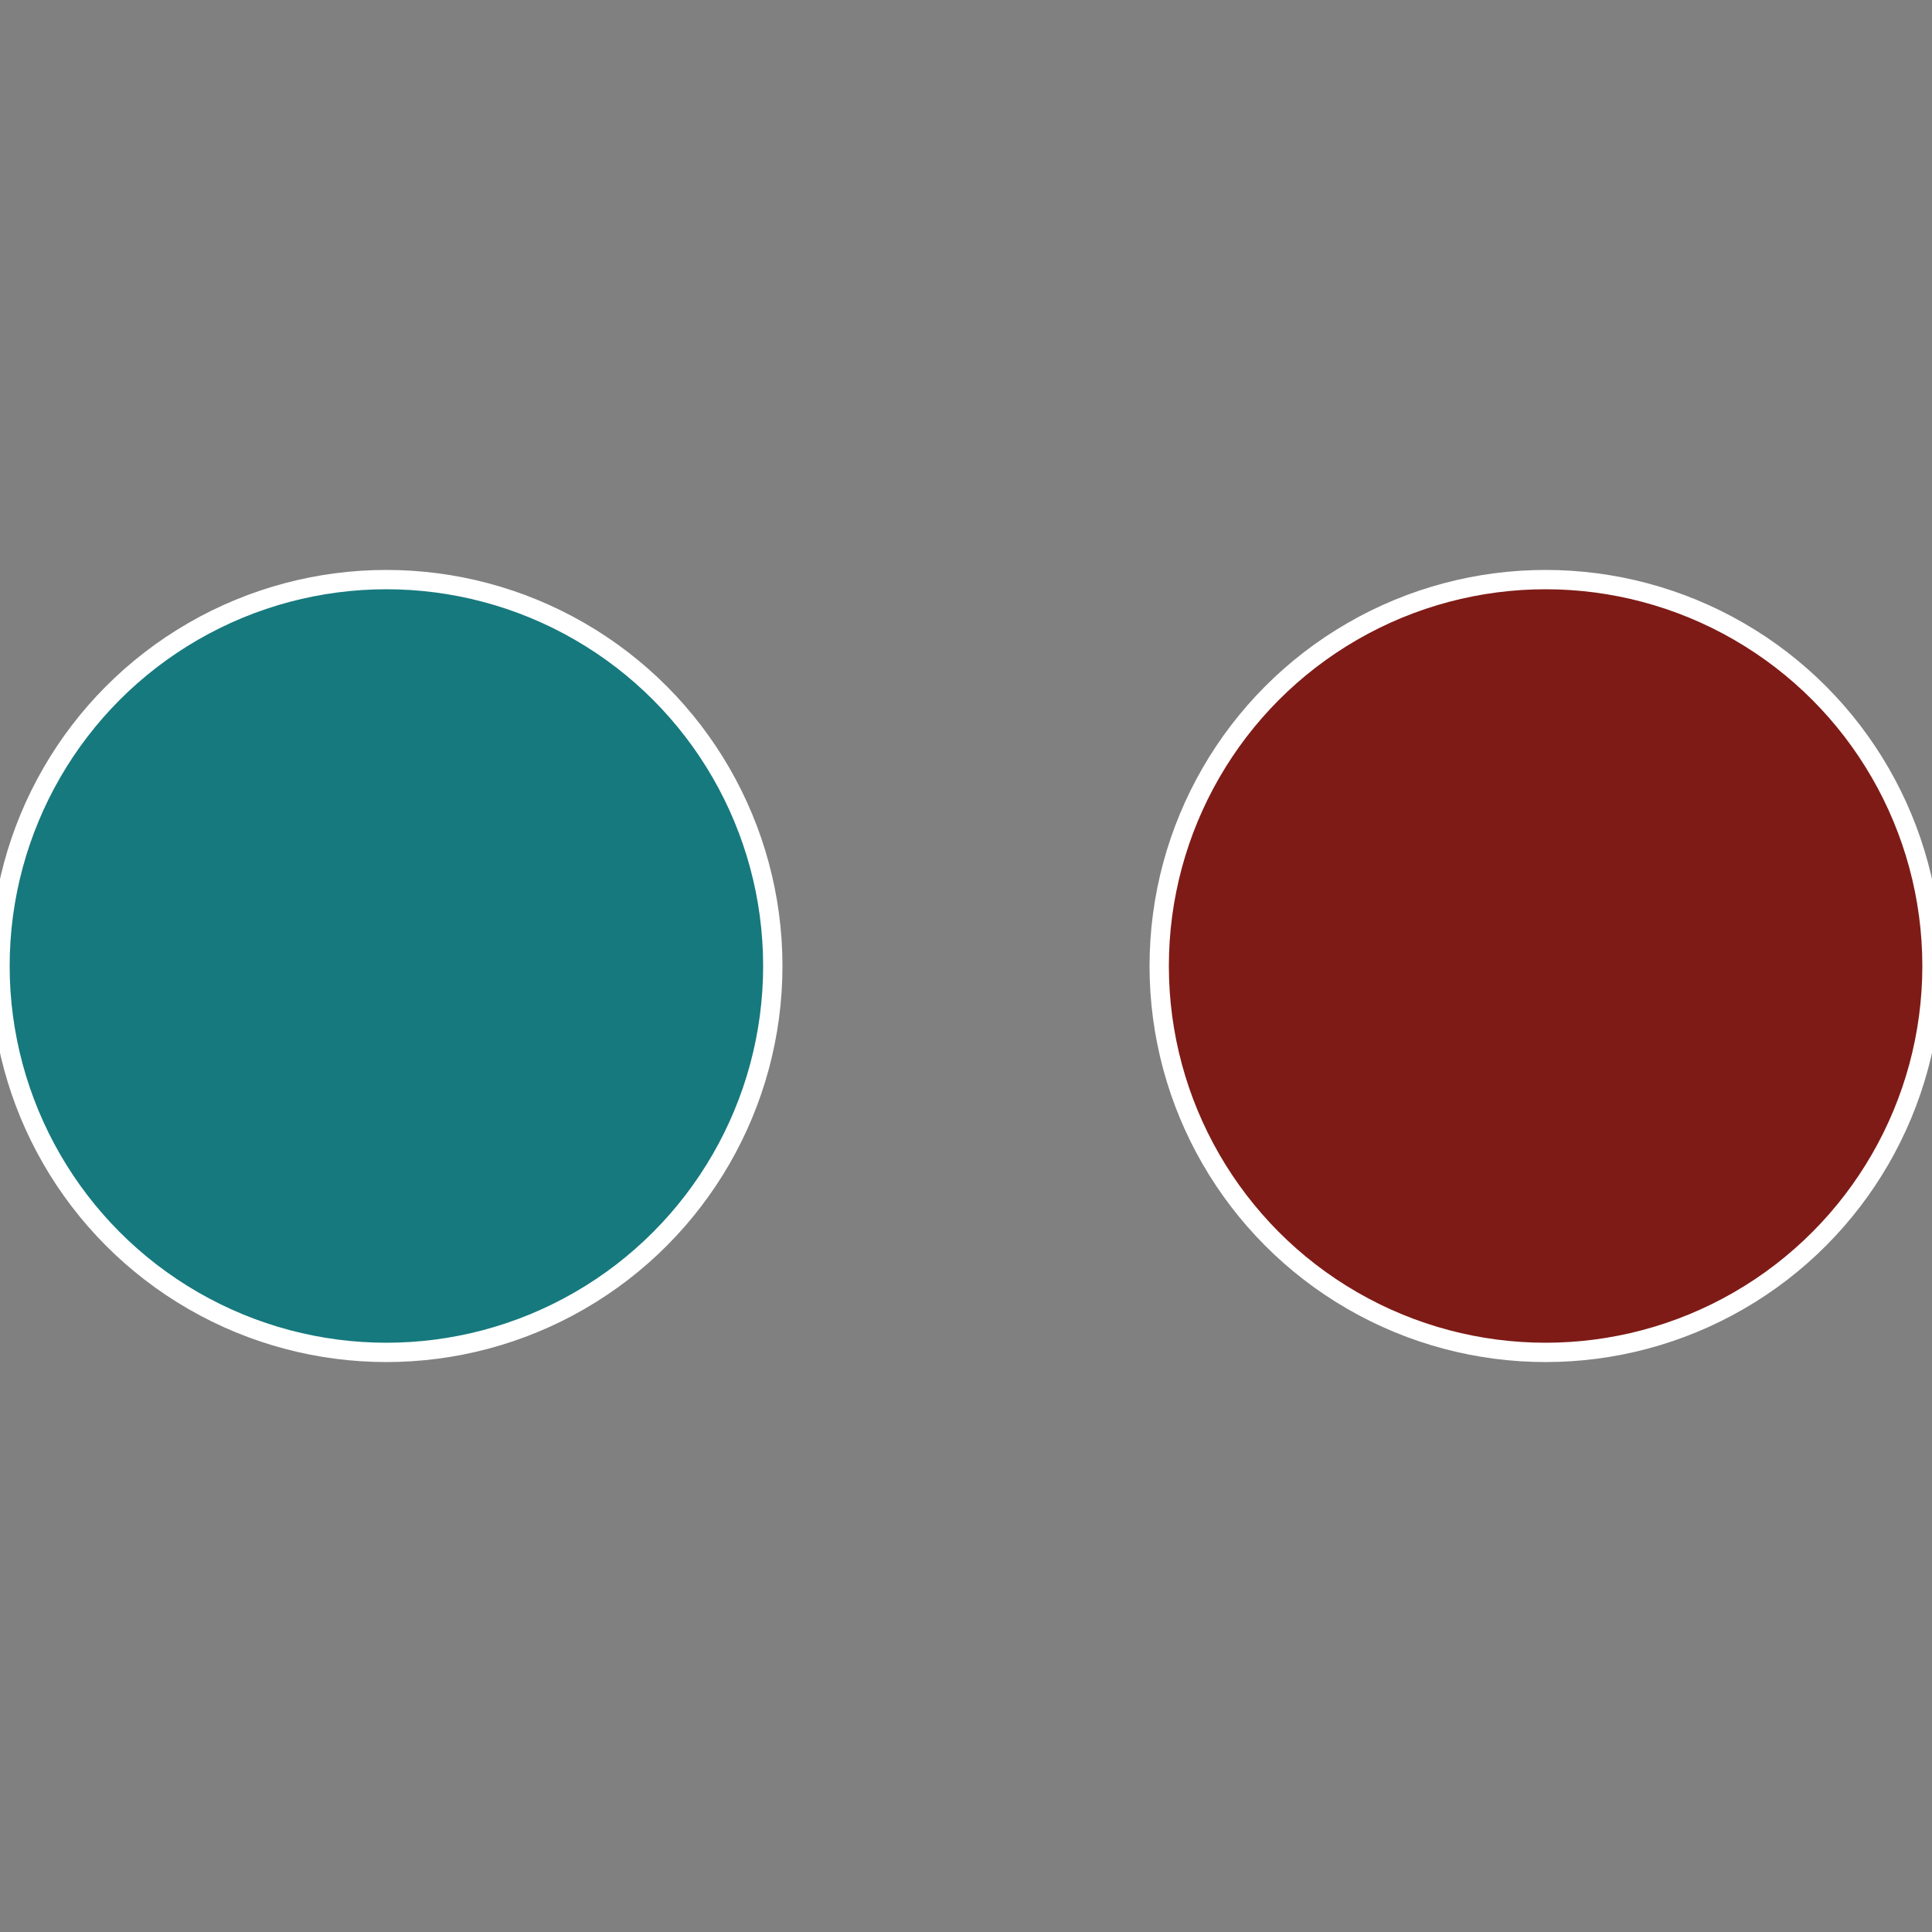 <?xml version="1.0" standalone="no"?>
<svg width="500" height="500" viewBox="-1 -1 2 2" xmlns="http://www.w3.org/2000/svg">
 
                <rect x="-1" y="-1" width="2" height="2" fill="#808080" stroke="none"/>
 
                <circle cx="0.6" cy="0" r="0.4" fill="#7e1b16" stroke="#fff" stroke-width="1%" />
             
                <circle cx="-0.6" cy="7.3478807948841E-17" r="0.4" fill="#16797e" stroke="#fff" stroke-width="1%" />
            </svg>
